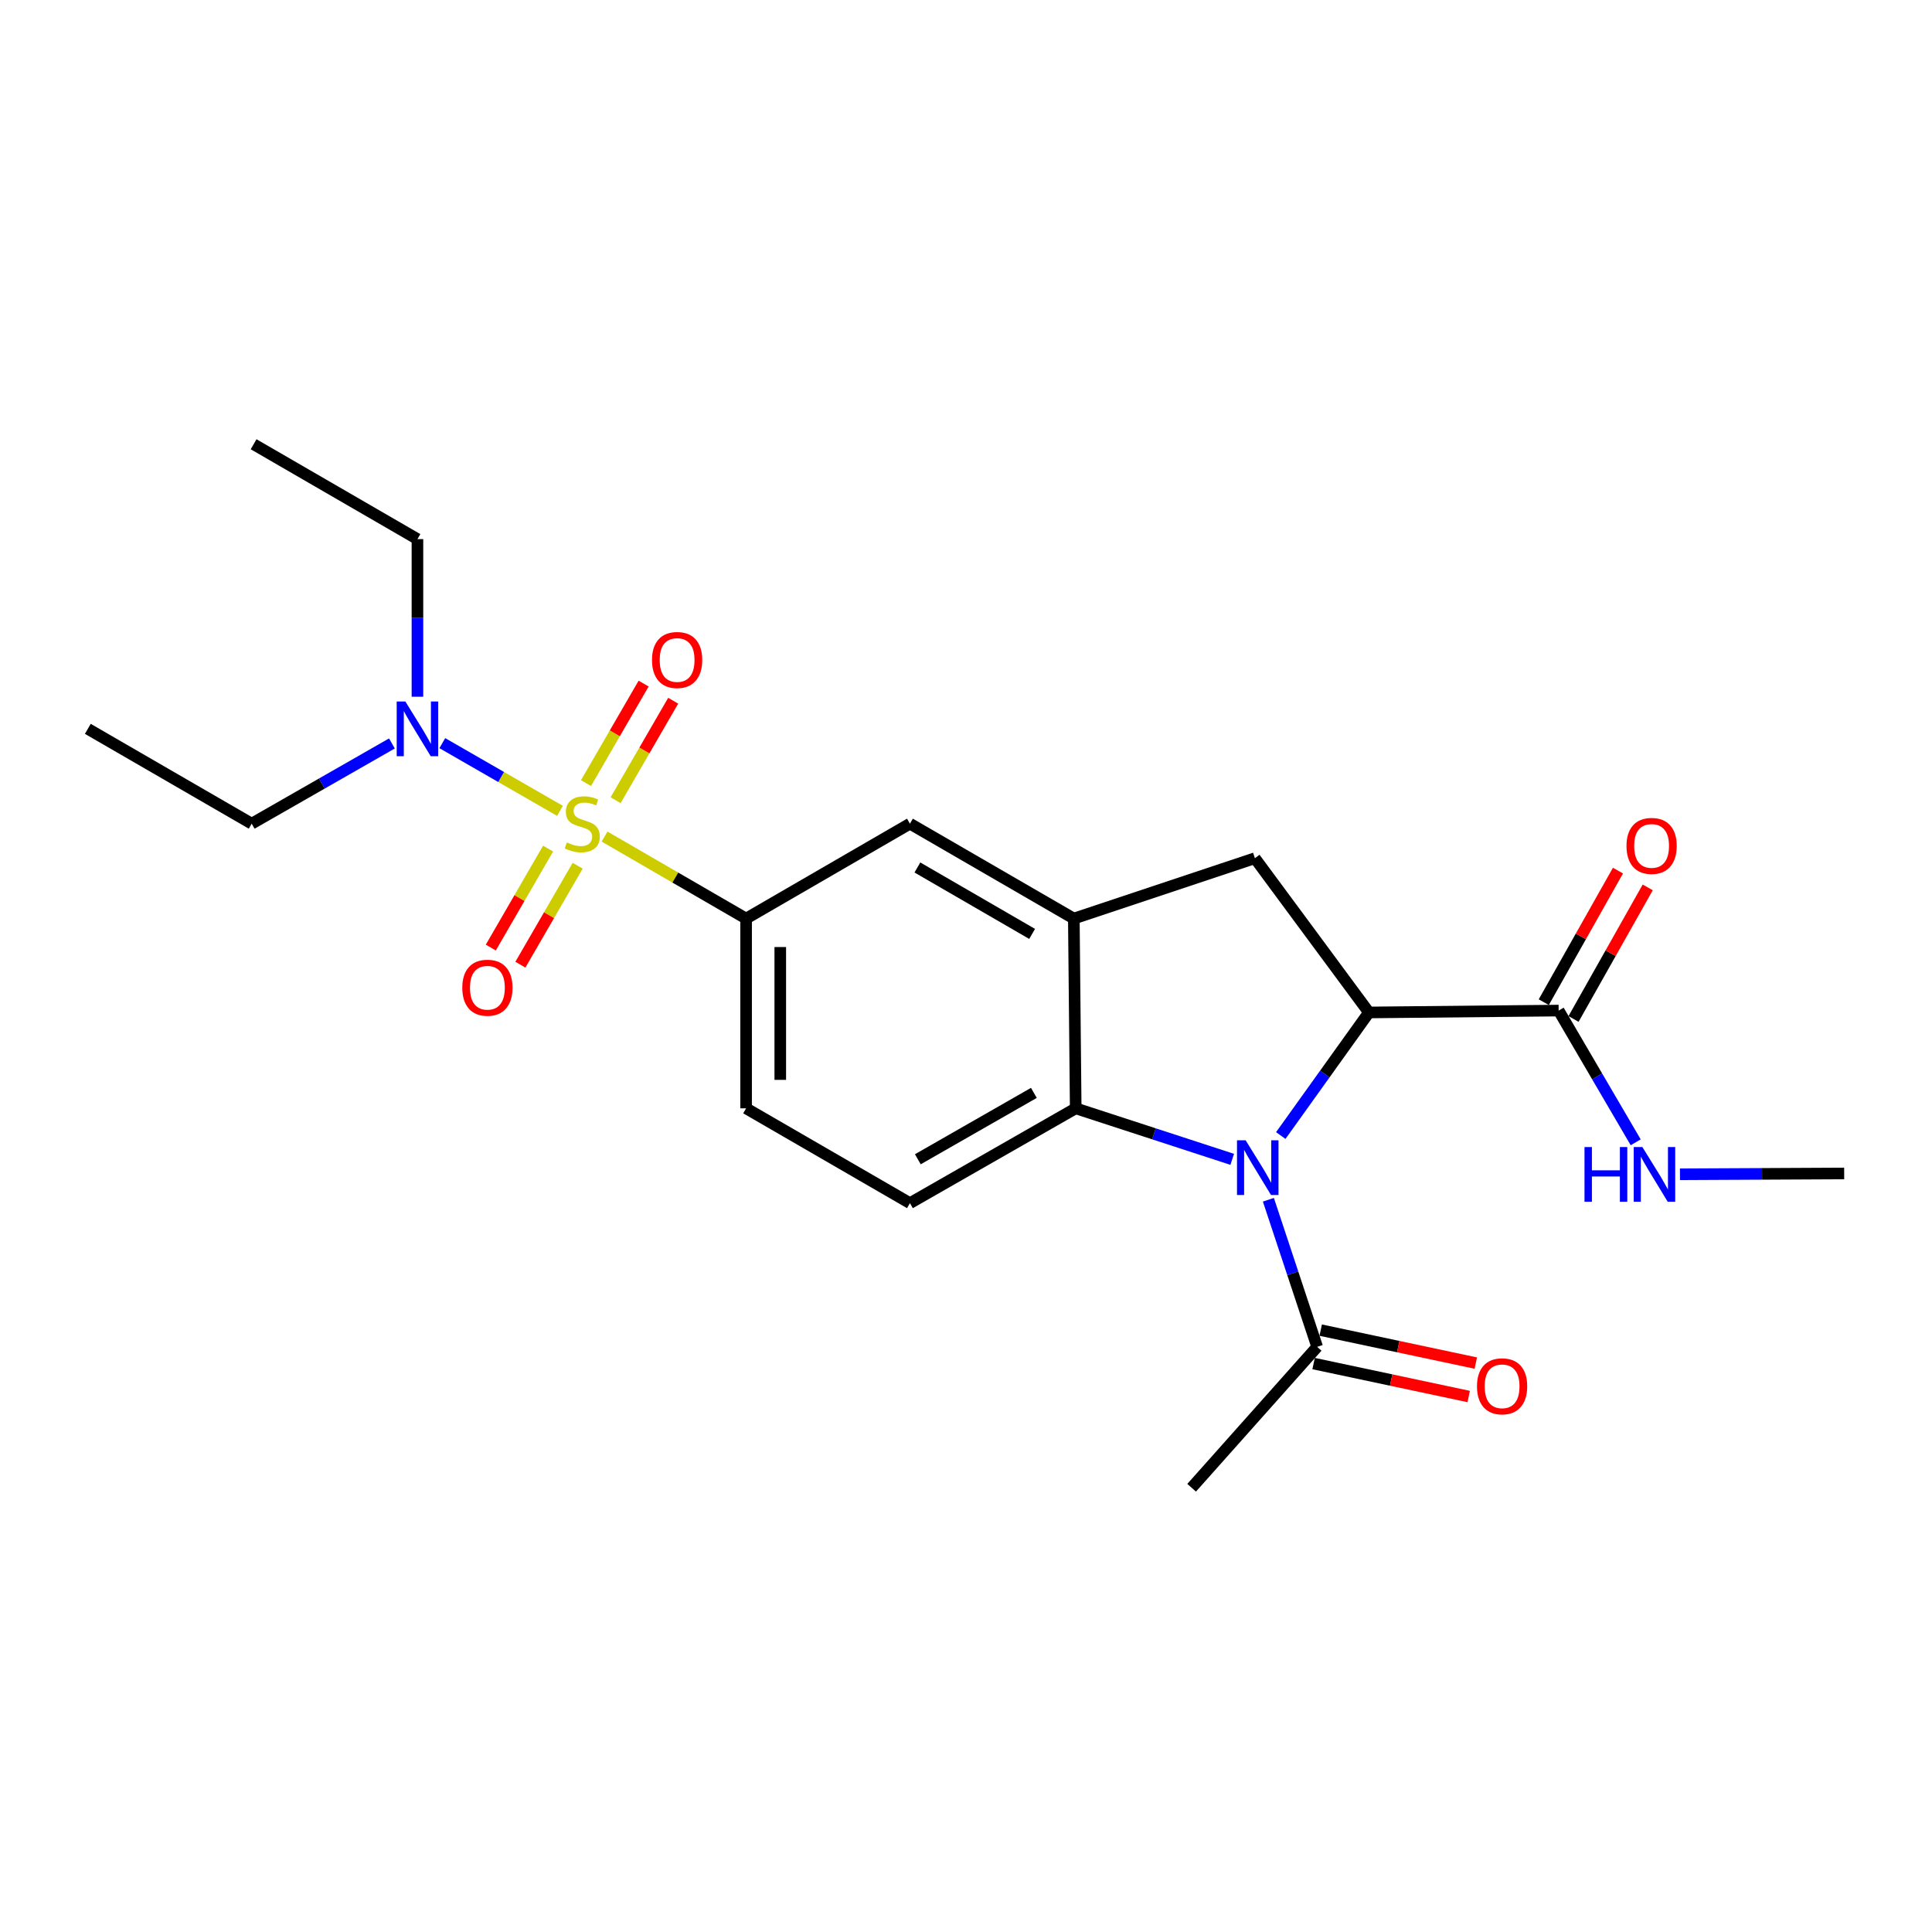 <?xml version='1.0' encoding='iso-8859-1'?>
<svg version='1.1' baseProfile='full'
              xmlns='http://www.w3.org/2000/svg'
                      xmlns:rdkit='http://www.rdkit.org/xml'
                      xmlns:xlink='http://www.w3.org/1999/xlink'
                  xml:space='preserve'
width='1000px' height='1000px' viewBox='0 0 1000 1000'>
<!-- END OF HEADER -->
<rect style='opacity:1.0;fill:#FFFFFF;stroke:none' width='1000' height='1000' x='0' y='0'> </rect>
<path class='bond-4' d='M 312.911,433.011 L 349.546,454.232' style='fill:none;fill-rule:evenodd;stroke:#CCCC00;stroke-width:6px;stroke-linecap:butt;stroke-linejoin:miter;stroke-opacity:1' />
<path class='bond-4' d='M 349.546,454.232 L 386.182,475.454' style='fill:none;fill-rule:evenodd;stroke:#000000;stroke-width:6px;stroke-linecap:butt;stroke-linejoin:miter;stroke-opacity:1' />
<path class='bond-9' d='M 289.84,419.693 L 259.388,402.173' style='fill:none;fill-rule:evenodd;stroke:#CCCC00;stroke-width:6px;stroke-linecap:butt;stroke-linejoin:miter;stroke-opacity:1' />
<path class='bond-9' d='M 259.388,402.173 L 228.937,384.653' style='fill:none;fill-rule:evenodd;stroke:#0000FF;stroke-width:6px;stroke-linecap:butt;stroke-linejoin:miter;stroke-opacity:1' />
<path class='bond-10' d='M 318.627,414.193 L 333.534,388.443' style='fill:none;fill-rule:evenodd;stroke:#CCCC00;stroke-width:6px;stroke-linecap:butt;stroke-linejoin:miter;stroke-opacity:1' />
<path class='bond-10' d='M 333.534,388.443 L 348.441,362.693' style='fill:none;fill-rule:evenodd;stroke:#FF0000;stroke-width:6px;stroke-linecap:butt;stroke-linejoin:miter;stroke-opacity:1' />
<path class='bond-10' d='M 303.319,405.332 L 318.227,379.582' style='fill:none;fill-rule:evenodd;stroke:#CCCC00;stroke-width:6px;stroke-linecap:butt;stroke-linejoin:miter;stroke-opacity:1' />
<path class='bond-10' d='M 318.227,379.582 L 333.134,353.831' style='fill:none;fill-rule:evenodd;stroke:#FF0000;stroke-width:6px;stroke-linecap:butt;stroke-linejoin:miter;stroke-opacity:1' />
<path class='bond-11' d='M 283.696,439.232 L 268.869,464.847' style='fill:none;fill-rule:evenodd;stroke:#CCCC00;stroke-width:6px;stroke-linecap:butt;stroke-linejoin:miter;stroke-opacity:1' />
<path class='bond-11' d='M 268.869,464.847 L 254.042,490.463' style='fill:none;fill-rule:evenodd;stroke:#FF0000;stroke-width:6px;stroke-linecap:butt;stroke-linejoin:miter;stroke-opacity:1' />
<path class='bond-11' d='M 299.003,448.093 L 284.177,473.708' style='fill:none;fill-rule:evenodd;stroke:#CCCC00;stroke-width:6px;stroke-linecap:butt;stroke-linejoin:miter;stroke-opacity:1' />
<path class='bond-11' d='M 284.177,473.708 L 269.35,499.323' style='fill:none;fill-rule:evenodd;stroke:#FF0000;stroke-width:6px;stroke-linecap:butt;stroke-linejoin:miter;stroke-opacity:1' />
<path class='bond-0' d='M 637.793,600.076 L 597.29,586.872' style='fill:none;fill-rule:evenodd;stroke:#0000FF;stroke-width:6px;stroke-linecap:butt;stroke-linejoin:miter;stroke-opacity:1' />
<path class='bond-0' d='M 597.29,586.872 L 556.786,573.668' style='fill:none;fill-rule:evenodd;stroke:#000000;stroke-width:6px;stroke-linecap:butt;stroke-linejoin:miter;stroke-opacity:1' />
<path class='bond-6' d='M 656.515,620.988 L 669.136,659.057' style='fill:none;fill-rule:evenodd;stroke:#0000FF;stroke-width:6px;stroke-linecap:butt;stroke-linejoin:miter;stroke-opacity:1' />
<path class='bond-6' d='M 669.136,659.057 L 681.757,697.126' style='fill:none;fill-rule:evenodd;stroke:#000000;stroke-width:6px;stroke-linecap:butt;stroke-linejoin:miter;stroke-opacity:1' />
<path class='bond-24' d='M 662.922,587.754 L 685.738,555.9' style='fill:none;fill-rule:evenodd;stroke:#0000FF;stroke-width:6px;stroke-linecap:butt;stroke-linejoin:miter;stroke-opacity:1' />
<path class='bond-24' d='M 685.738,555.9 L 708.554,524.045' style='fill:none;fill-rule:evenodd;stroke:#000000;stroke-width:6px;stroke-linecap:butt;stroke-linejoin:miter;stroke-opacity:1' />
<path class='bond-1' d='M 708.554,524.045 L 649.527,444.206' style='fill:none;fill-rule:evenodd;stroke:#000000;stroke-width:6px;stroke-linecap:butt;stroke-linejoin:miter;stroke-opacity:1' />
<path class='bond-7' d='M 708.554,524.045 L 806.758,523.072' style='fill:none;fill-rule:evenodd;stroke:#000000;stroke-width:6px;stroke-linecap:butt;stroke-linejoin:miter;stroke-opacity:1' />
<path class='bond-2' d='M 556.786,573.668 L 470.983,622.75' style='fill:none;fill-rule:evenodd;stroke:#000000;stroke-width:6px;stroke-linecap:butt;stroke-linejoin:miter;stroke-opacity:1' />
<path class='bond-2' d='M 535.133,565.677 L 475.071,600.035' style='fill:none;fill-rule:evenodd;stroke:#000000;stroke-width:6px;stroke-linecap:butt;stroke-linejoin:miter;stroke-opacity:1' />
<path class='bond-23' d='M 556.786,573.668 L 555.813,475.454' style='fill:none;fill-rule:evenodd;stroke:#000000;stroke-width:6px;stroke-linecap:butt;stroke-linejoin:miter;stroke-opacity:1' />
<path class='bond-3' d='M 555.813,475.454 L 470.983,426.332' style='fill:none;fill-rule:evenodd;stroke:#000000;stroke-width:6px;stroke-linecap:butt;stroke-linejoin:miter;stroke-opacity:1' />
<path class='bond-3' d='M 534.226,483.392 L 474.844,449.007' style='fill:none;fill-rule:evenodd;stroke:#000000;stroke-width:6px;stroke-linecap:butt;stroke-linejoin:miter;stroke-opacity:1' />
<path class='bond-5' d='M 555.813,475.454 L 649.527,444.206' style='fill:none;fill-rule:evenodd;stroke:#000000;stroke-width:6px;stroke-linecap:butt;stroke-linejoin:miter;stroke-opacity:1' />
<path class='bond-8' d='M 386.182,475.454 L 470.983,426.332' style='fill:none;fill-rule:evenodd;stroke:#000000;stroke-width:6px;stroke-linecap:butt;stroke-linejoin:miter;stroke-opacity:1' />
<path class='bond-13' d='M 386.182,475.454 L 386.182,573.668' style='fill:none;fill-rule:evenodd;stroke:#000000;stroke-width:6px;stroke-linecap:butt;stroke-linejoin:miter;stroke-opacity:1' />
<path class='bond-13' d='M 403.869,490.186 L 403.869,558.936' style='fill:none;fill-rule:evenodd;stroke:#000000;stroke-width:6px;stroke-linecap:butt;stroke-linejoin:miter;stroke-opacity:1' />
<path class='bond-14' d='M 679.919,705.776 L 720.06,714.305' style='fill:none;fill-rule:evenodd;stroke:#000000;stroke-width:6px;stroke-linecap:butt;stroke-linejoin:miter;stroke-opacity:1' />
<path class='bond-14' d='M 720.06,714.305 L 760.2,722.834' style='fill:none;fill-rule:evenodd;stroke:#FF0000;stroke-width:6px;stroke-linecap:butt;stroke-linejoin:miter;stroke-opacity:1' />
<path class='bond-14' d='M 683.595,688.475 L 723.736,697.004' style='fill:none;fill-rule:evenodd;stroke:#000000;stroke-width:6px;stroke-linecap:butt;stroke-linejoin:miter;stroke-opacity:1' />
<path class='bond-14' d='M 723.736,697.004 L 763.877,705.533' style='fill:none;fill-rule:evenodd;stroke:#FF0000;stroke-width:6px;stroke-linecap:butt;stroke-linejoin:miter;stroke-opacity:1' />
<path class='bond-17' d='M 681.757,697.126 L 616.786,770.056' style='fill:none;fill-rule:evenodd;stroke:#000000;stroke-width:6px;stroke-linecap:butt;stroke-linejoin:miter;stroke-opacity:1' />
<path class='bond-15' d='M 814.461,527.416 L 833.664,493.364' style='fill:none;fill-rule:evenodd;stroke:#000000;stroke-width:6px;stroke-linecap:butt;stroke-linejoin:miter;stroke-opacity:1' />
<path class='bond-15' d='M 833.664,493.364 L 852.866,459.313' style='fill:none;fill-rule:evenodd;stroke:#FF0000;stroke-width:6px;stroke-linecap:butt;stroke-linejoin:miter;stroke-opacity:1' />
<path class='bond-15' d='M 799.055,518.728 L 818.257,484.676' style='fill:none;fill-rule:evenodd;stroke:#000000;stroke-width:6px;stroke-linecap:butt;stroke-linejoin:miter;stroke-opacity:1' />
<path class='bond-15' d='M 818.257,484.676 L 837.46,450.625' style='fill:none;fill-rule:evenodd;stroke:#FF0000;stroke-width:6px;stroke-linecap:butt;stroke-linejoin:miter;stroke-opacity:1' />
<path class='bond-16' d='M 806.758,523.072 L 826.696,557.165' style='fill:none;fill-rule:evenodd;stroke:#000000;stroke-width:6px;stroke-linecap:butt;stroke-linejoin:miter;stroke-opacity:1' />
<path class='bond-16' d='M 826.696,557.165 L 846.634,591.257' style='fill:none;fill-rule:evenodd;stroke:#0000FF;stroke-width:6px;stroke-linecap:butt;stroke-linejoin:miter;stroke-opacity:1' />
<path class='bond-18' d='M 202.858,384.808 L 166.566,405.57' style='fill:none;fill-rule:evenodd;stroke:#0000FF;stroke-width:6px;stroke-linecap:butt;stroke-linejoin:miter;stroke-opacity:1' />
<path class='bond-18' d='M 166.566,405.57 L 130.275,426.332' style='fill:none;fill-rule:evenodd;stroke:#000000;stroke-width:6px;stroke-linecap:butt;stroke-linejoin:miter;stroke-opacity:1' />
<path class='bond-19' d='M 216.069,360.635 L 216.069,319.84' style='fill:none;fill-rule:evenodd;stroke:#0000FF;stroke-width:6px;stroke-linecap:butt;stroke-linejoin:miter;stroke-opacity:1' />
<path class='bond-19' d='M 216.069,319.84 L 216.069,279.046' style='fill:none;fill-rule:evenodd;stroke:#000000;stroke-width:6px;stroke-linecap:butt;stroke-linejoin:miter;stroke-opacity:1' />
<path class='bond-12' d='M 470.983,622.75 L 386.182,573.668' style='fill:none;fill-rule:evenodd;stroke:#000000;stroke-width:6px;stroke-linecap:butt;stroke-linejoin:miter;stroke-opacity:1' />
<path class='bond-20' d='M 869.546,607.807 L 912.046,607.595' style='fill:none;fill-rule:evenodd;stroke:#0000FF;stroke-width:6px;stroke-linecap:butt;stroke-linejoin:miter;stroke-opacity:1' />
<path class='bond-20' d='M 912.046,607.595 L 954.545,607.382' style='fill:none;fill-rule:evenodd;stroke:#000000;stroke-width:6px;stroke-linecap:butt;stroke-linejoin:miter;stroke-opacity:1' />
<path class='bond-21' d='M 130.275,426.332 L 45.455,377.25' style='fill:none;fill-rule:evenodd;stroke:#000000;stroke-width:6px;stroke-linecap:butt;stroke-linejoin:miter;stroke-opacity:1' />
<path class='bond-22' d='M 216.069,279.046 L 131.268,229.944' style='fill:none;fill-rule:evenodd;stroke:#000000;stroke-width:6px;stroke-linecap:butt;stroke-linejoin:miter;stroke-opacity:1' />
<path  class='atom-0' d='M 293.381 436.052
Q 293.701 436.172, 295.021 436.732
Q 296.341 437.292, 297.781 437.652
Q 299.261 437.972, 300.701 437.972
Q 303.381 437.972, 304.941 436.692
Q 306.501 435.372, 306.501 433.092
Q 306.501 431.532, 305.701 430.572
Q 304.941 429.612, 303.741 429.092
Q 302.541 428.572, 300.541 427.972
Q 298.021 427.212, 296.501 426.492
Q 295.021 425.772, 293.941 424.252
Q 292.901 422.732, 292.901 420.172
Q 292.901 416.612, 295.301 414.412
Q 297.741 412.212, 302.541 412.212
Q 305.821 412.212, 309.541 413.772
L 308.621 416.852
Q 305.221 415.452, 302.661 415.452
Q 299.901 415.452, 298.381 416.612
Q 296.861 417.732, 296.901 419.692
Q 296.901 421.212, 297.661 422.132
Q 298.461 423.052, 299.581 423.572
Q 300.741 424.092, 302.661 424.692
Q 305.221 425.492, 306.741 426.292
Q 308.261 427.092, 309.341 428.732
Q 310.461 430.332, 310.461 433.092
Q 310.461 437.012, 307.821 439.132
Q 305.221 441.212, 300.861 441.212
Q 298.341 441.212, 296.421 440.652
Q 294.541 440.132, 292.301 439.212
L 293.381 436.052
' fill='#CCCC00'/>
<path  class='atom-1' d='M 644.751 590.225
L 654.031 605.225
Q 654.951 606.705, 656.431 609.385
Q 657.911 612.065, 657.991 612.225
L 657.991 590.225
L 661.751 590.225
L 661.751 618.545
L 657.871 618.545
L 647.911 602.145
Q 646.751 600.225, 645.511 598.025
Q 644.311 595.825, 643.951 595.145
L 643.951 618.545
L 640.271 618.545
L 640.271 590.225
L 644.751 590.225
' fill='#0000FF'/>
<path  class='atom-10' d='M 209.809 363.09
L 219.089 378.09
Q 220.009 379.57, 221.489 382.25
Q 222.969 384.93, 223.049 385.09
L 223.049 363.09
L 226.809 363.09
L 226.809 391.41
L 222.929 391.41
L 212.969 375.01
Q 211.809 373.09, 210.569 370.89
Q 209.369 368.69, 209.009 368.01
L 209.009 391.41
L 205.329 391.41
L 205.329 363.09
L 209.809 363.09
' fill='#0000FF'/>
<path  class='atom-11' d='M 337.473 341.611
Q 337.473 334.811, 340.833 331.011
Q 344.193 327.211, 350.473 327.211
Q 356.753 327.211, 360.113 331.011
Q 363.473 334.811, 363.473 341.611
Q 363.473 348.491, 360.073 352.411
Q 356.673 356.291, 350.473 356.291
Q 344.233 356.291, 340.833 352.411
Q 337.473 348.531, 337.473 341.611
M 350.473 353.091
Q 354.793 353.091, 357.113 350.211
Q 359.473 347.291, 359.473 341.611
Q 359.473 336.051, 357.113 333.251
Q 354.793 330.411, 350.473 330.411
Q 346.153 330.411, 343.793 333.211
Q 341.473 336.011, 341.473 341.611
Q 341.473 347.331, 343.793 350.211
Q 346.153 353.091, 350.473 353.091
' fill='#FF0000'/>
<path  class='atom-12' d='M 239.279 511.243
Q 239.279 504.443, 242.639 500.643
Q 245.999 496.843, 252.279 496.843
Q 258.559 496.843, 261.919 500.643
Q 265.279 504.443, 265.279 511.243
Q 265.279 518.123, 261.879 522.043
Q 258.479 525.923, 252.279 525.923
Q 246.039 525.923, 242.639 522.043
Q 239.279 518.163, 239.279 511.243
M 252.279 522.723
Q 256.599 522.723, 258.919 519.843
Q 261.279 516.923, 261.279 511.243
Q 261.279 505.683, 258.919 502.883
Q 256.599 500.043, 252.279 500.043
Q 247.959 500.043, 245.599 502.843
Q 243.279 505.643, 243.279 511.243
Q 243.279 516.963, 245.599 519.843
Q 247.959 522.723, 252.279 522.723
' fill='#FF0000'/>
<path  class='atom-15' d='M 764.485 717.546
Q 764.485 710.746, 767.845 706.946
Q 771.205 703.146, 777.485 703.146
Q 783.765 703.146, 787.125 706.946
Q 790.485 710.746, 790.485 717.546
Q 790.485 724.426, 787.085 728.346
Q 783.685 732.226, 777.485 732.226
Q 771.245 732.226, 767.845 728.346
Q 764.485 724.466, 764.485 717.546
M 777.485 729.026
Q 781.805 729.026, 784.125 726.146
Q 786.485 723.226, 786.485 717.546
Q 786.485 711.986, 784.125 709.186
Q 781.805 706.346, 777.485 706.346
Q 773.165 706.346, 770.805 709.146
Q 768.485 711.946, 768.485 717.546
Q 768.485 723.266, 770.805 726.146
Q 773.165 729.026, 777.485 729.026
' fill='#FF0000'/>
<path  class='atom-16' d='M 841.867 437.84
Q 841.867 431.04, 845.227 427.24
Q 848.587 423.44, 854.867 423.44
Q 861.147 423.44, 864.507 427.24
Q 867.867 431.04, 867.867 437.84
Q 867.867 444.72, 864.467 448.64
Q 861.067 452.52, 854.867 452.52
Q 848.627 452.52, 845.227 448.64
Q 841.867 444.76, 841.867 437.84
M 854.867 449.32
Q 859.187 449.32, 861.507 446.44
Q 863.867 443.52, 863.867 437.84
Q 863.867 432.28, 861.507 429.48
Q 859.187 426.64, 854.867 426.64
Q 850.547 426.64, 848.187 429.44
Q 845.867 432.24, 845.867 437.84
Q 845.867 443.56, 848.187 446.44
Q 850.547 449.32, 854.867 449.32
' fill='#FF0000'/>
<path  class='atom-17' d='M 820.131 593.713
L 823.971 593.713
L 823.971 605.753
L 838.451 605.753
L 838.451 593.713
L 842.291 593.713
L 842.291 622.033
L 838.451 622.033
L 838.451 608.953
L 823.971 608.953
L 823.971 622.033
L 820.131 622.033
L 820.131 593.713
' fill='#0000FF'/>
<path  class='atom-17' d='M 850.091 593.713
L 859.371 608.713
Q 860.291 610.193, 861.771 612.873
Q 863.251 615.553, 863.331 615.713
L 863.331 593.713
L 867.091 593.713
L 867.091 622.033
L 863.211 622.033
L 853.251 605.633
Q 852.091 603.713, 850.851 601.513
Q 849.651 599.313, 849.291 598.633
L 849.291 622.033
L 845.611 622.033
L 845.611 593.713
L 850.091 593.713
' fill='#0000FF'/>
</svg>
